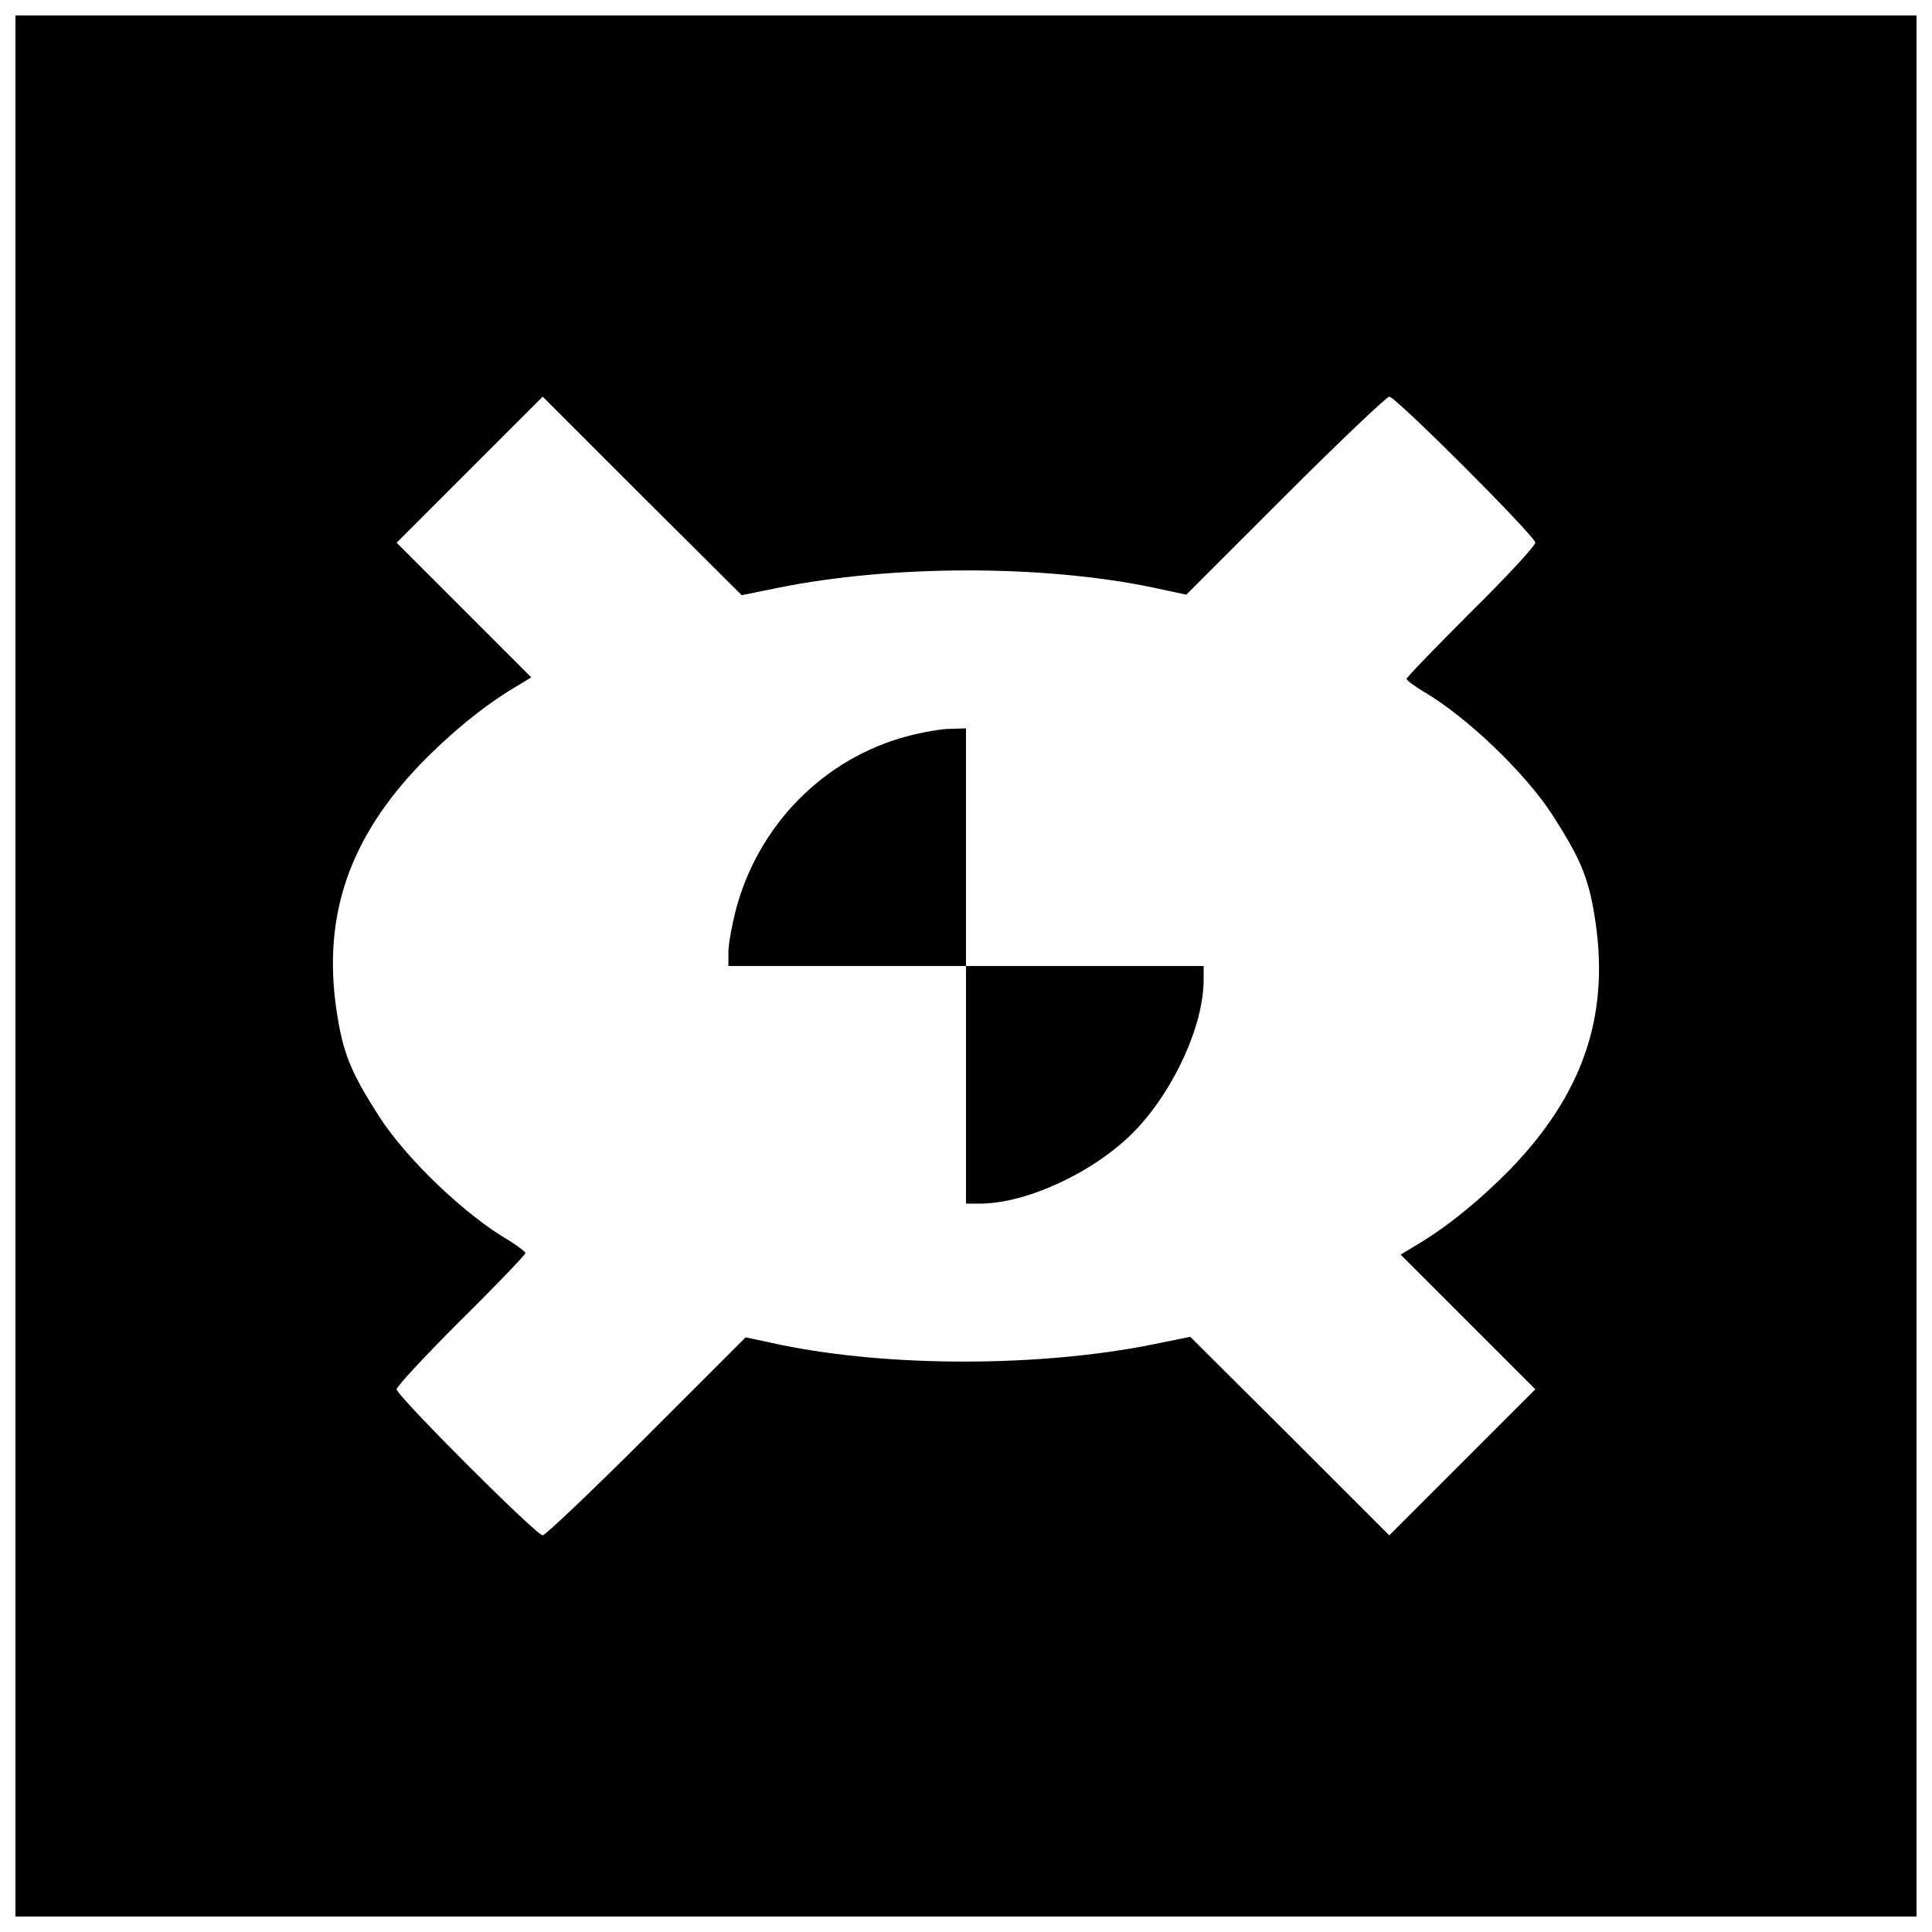 <?xml version="1.0" encoding="UTF-8"?>
<!-- Uploaded to: SVG Repo, www.svgrepo.com, Generator: SVG Repo Mixer Tools -->
<svg width="800px" height="800px" version="1.1" viewBox="144 144 512 512" xmlns="http://www.w3.org/2000/svg">
 <defs>
  <clipPath id="a">
   <path d="m148.09 148.09h503.81v503.81h-503.81z"/>
  </clipPath>
 </defs>
 <g clip-path="url(#a)">
  <path d="m148.09 400v251.91h503.81v-503.81h-503.81zm202.18-100.24c29.781-6.035 69.668-6.168 98.926-0.133l9.184 1.969 26.238-26.238c14.434-14.434 26.895-26.238 27.551-26.238 1.707 0 38.703 37 38.703 38.703 0 0.789-7.609 9.055-17.055 18.367-9.316 9.316-17.055 17.32-17.055 17.711 0 0.395 1.969 1.836 4.328 3.281 11.547 6.691 27.289 21.777 34.504 33.062 7.609 11.938 9.578 16.793 11.285 28.469 3.543 24.93-3.543 45.395-22.699 65.207-7.742 7.871-16.008 14.695-24.008 19.551l-4.984 3.019 35.688 35.688-38.703 38.703-26.371-26.371-26.371-26.238-9.707 1.969c-29.781 6.035-69.668 6.168-98.926 0.133l-9.184-1.969-26.238 26.238c-14.434 14.434-26.895 26.238-27.551 26.238-1.707 0-38.703-37-38.703-38.703 0-0.789 7.742-9.055 17.055-18.367 9.445-9.316 17.055-17.32 17.055-17.711 0-0.395-1.969-1.836-4.199-3.281-11.676-6.691-27.422-21.777-34.637-33.062-7.609-11.938-9.578-16.793-11.285-28.469-3.543-24.93 3.543-45.395 22.699-65.207 7.742-7.871 16.008-14.695 24.008-19.551l4.984-3.019-35.688-35.688 38.703-38.703 26.371 26.371 26.371 26.238 9.707-1.969z"/>
 </g>
 <path d="m384.39 339.12c-22.172 5.902-39.492 23.617-45.395 46.051-1.051 4.066-1.969 9.184-1.969 11.152v3.672h62.977v62.977h3.672c12.594 0 30.965-8.66 41.328-19.551 10.234-10.758 17.973-27.816 17.973-39.754v-3.672h-62.977v-62.977l-4.199 0.133c-2.363 0-7.477 0.918-11.414 1.969z"/>
</svg>